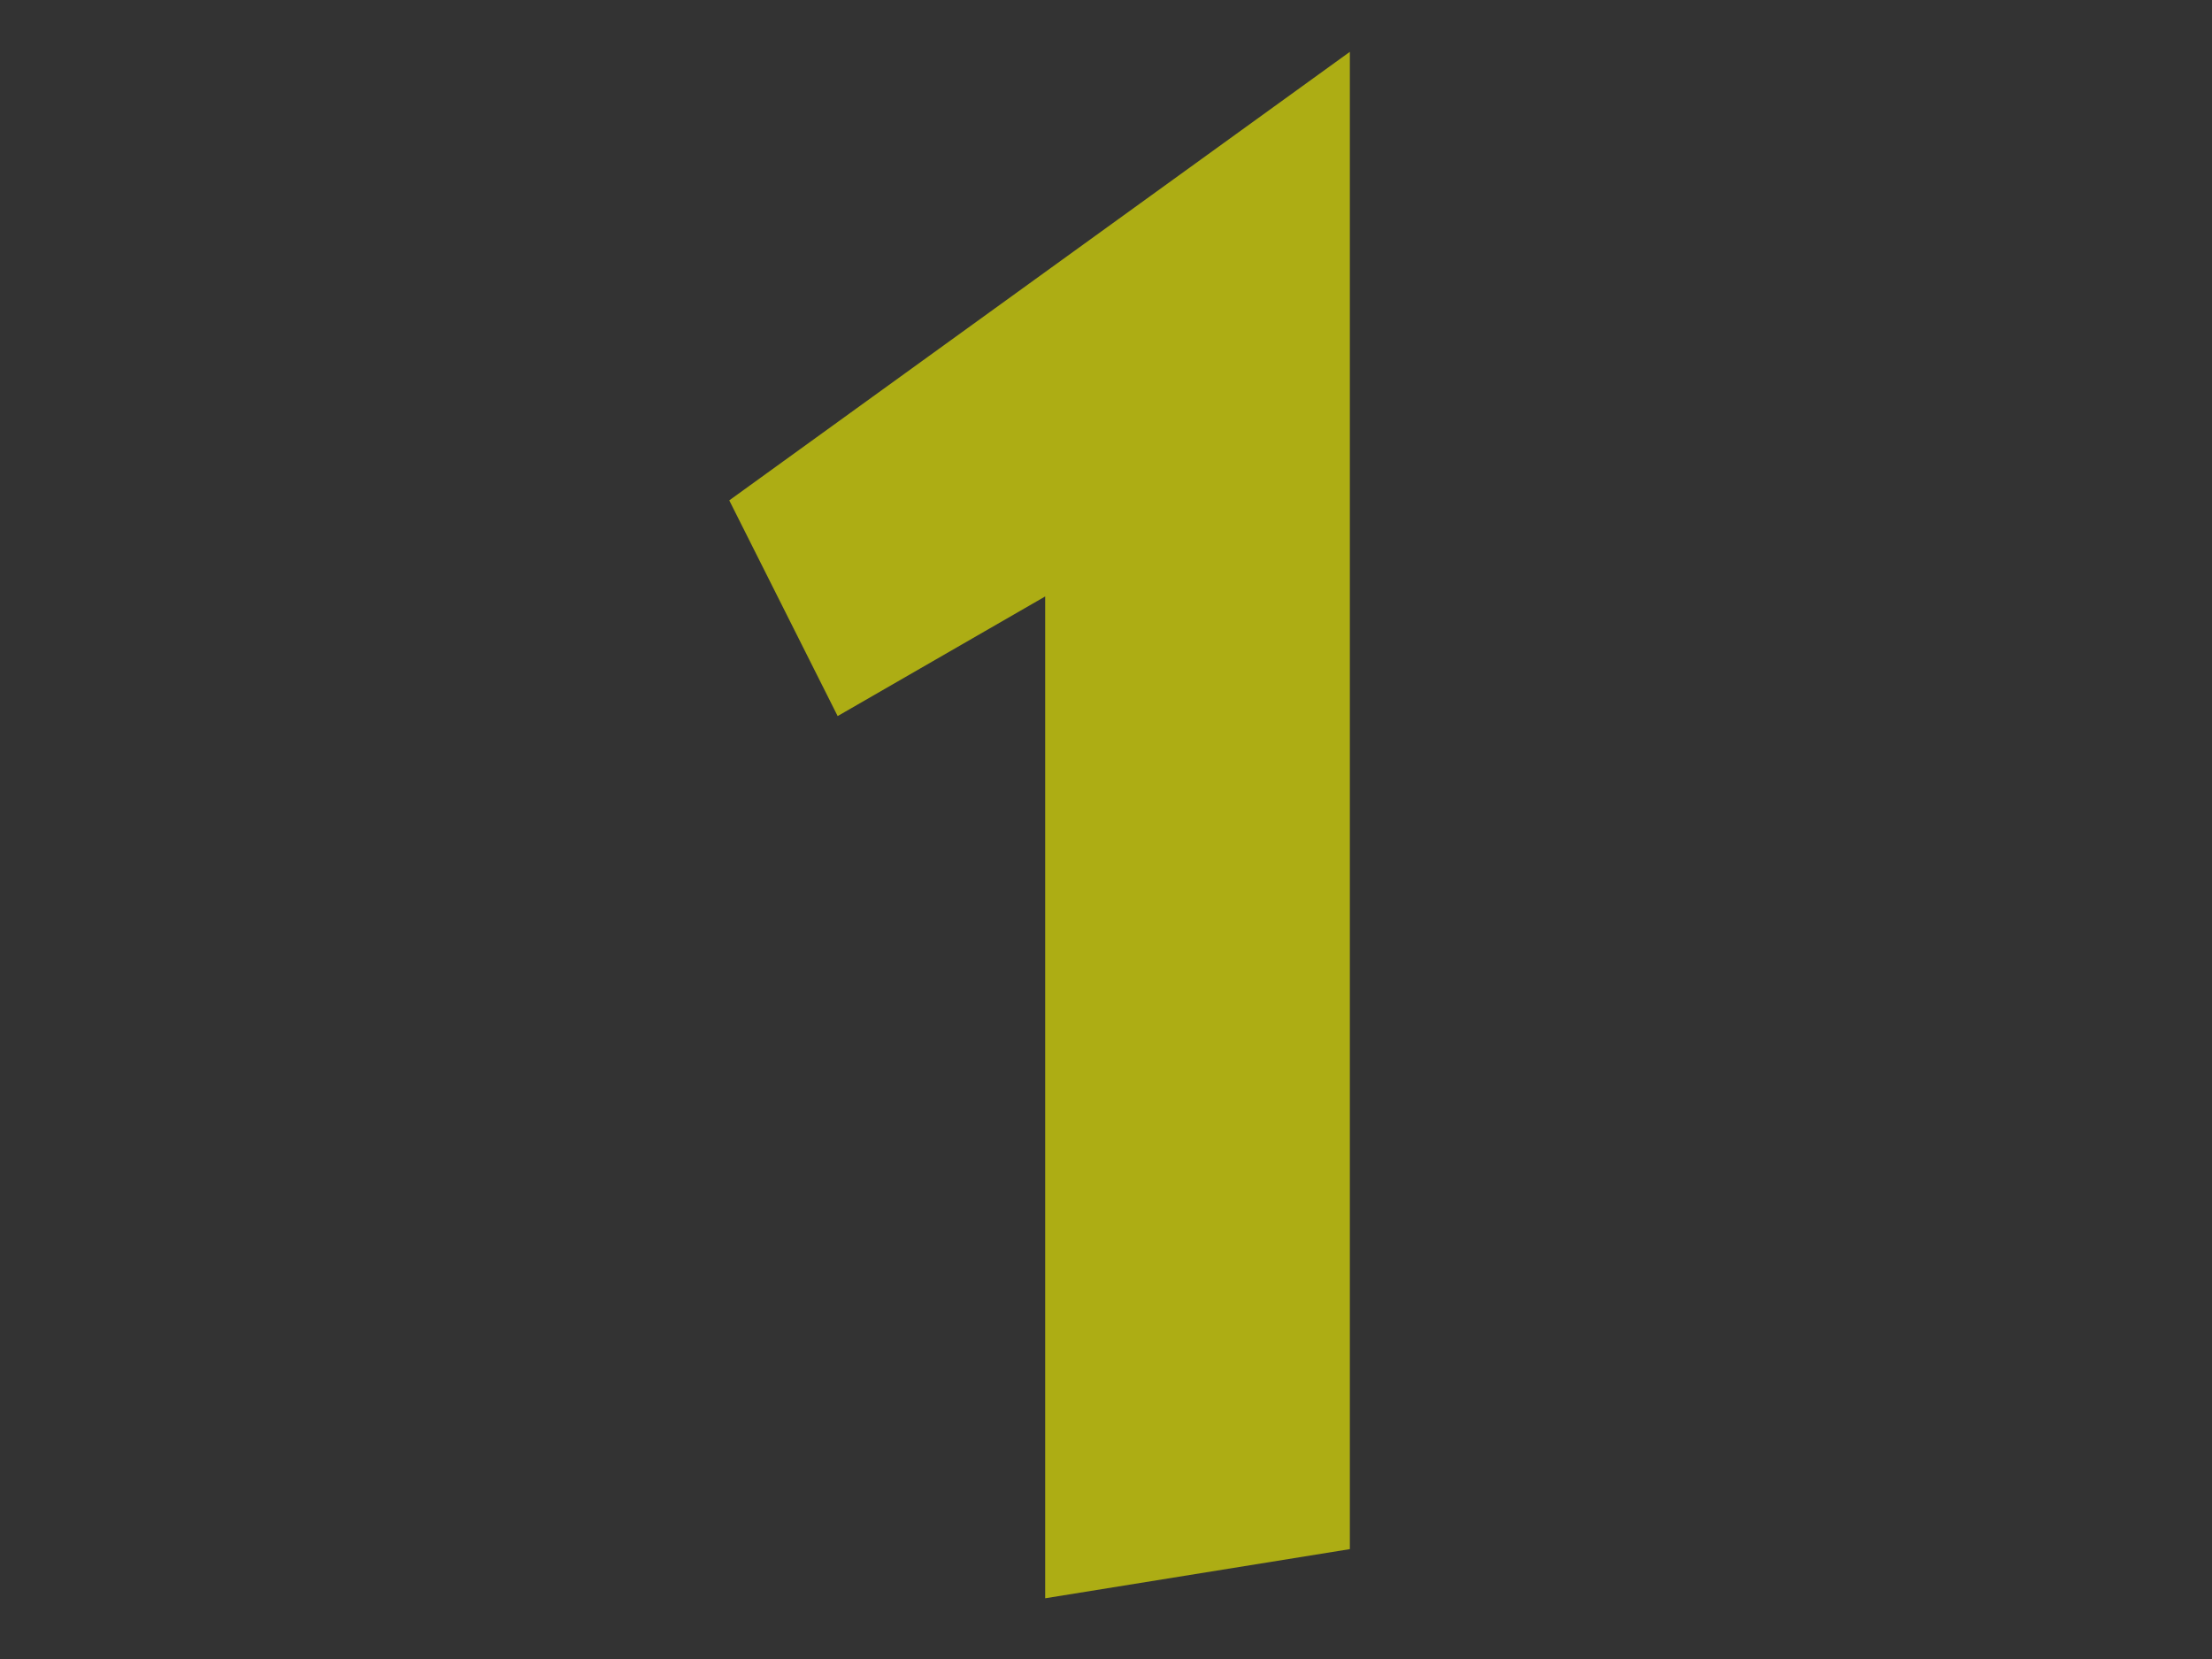 <?xml version="1.0"?><svg width="640" height="480" xmlns="http://www.w3.org/2000/svg" xmlns:xlink="http://www.w3.org/1999/xlink">
 <rect width="100%" height="100%" fill="#333333" stroke="none"/>
 <defs>
  <linearGradient id="linearGradient2198">
   <stop stop-color="#767676" offset="0" id="stop2218"/>
   <stop stop-color="#bbbbbb" id="stop2220" offset="0.667"/>
   <stop stop-color="#dfdfdf" id="stop2202" offset="1"/>
  </linearGradient>
  <linearGradient y2="2.296" x2="-15.392" y1="2.296" x1="-15.607" spreadMethod="reflect" gradientTransform="translate(479.389, -454.228)" id="linearGradient2561" xlink:href="#linearGradient2198"/>
 </defs>
 <g>
  <title>Layer 1</title>
  <g opacity="0.6" id="layer1">
   <path fill="#ffff00" fill-rule="nonzero" stroke="url(#linearGradient2561)" stroke-width="0" marker-start="none" marker-mid="none" marker-end="none" stroke-miterlimit="4" stroke-dashoffset="0" id="path2589" d="m390.553,15l0,433.21l-88.151,14.22l0,-289.857l-60.044,34.608l-31.359,-62.407l179.553,-129.775z"/>
  </g>
 </g>
</svg>